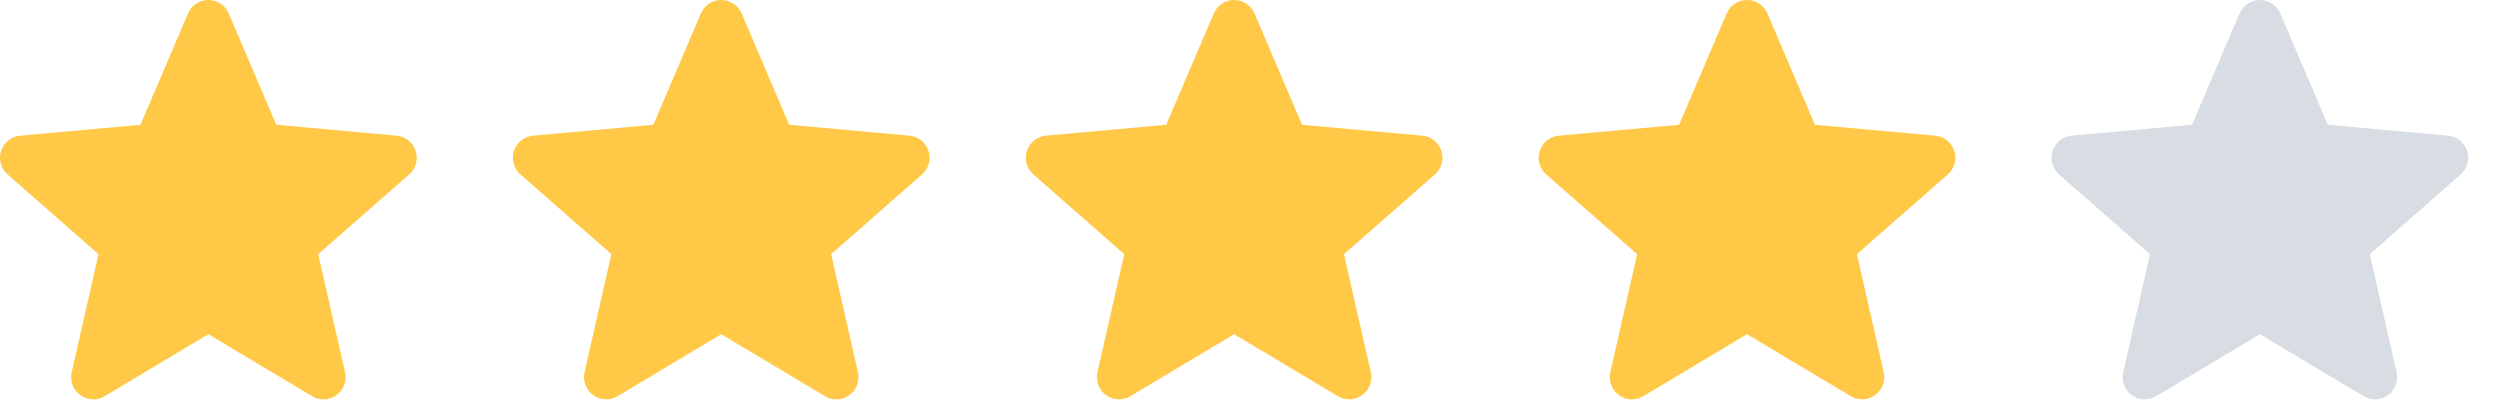 <svg width="78" height="13" viewBox="0 0 78 13" fill="none" xmlns="http://www.w3.org/2000/svg">
<g clip-path="url(#clip0_3835_679)">
<path d="M12.374 4.233L8.62 3.893L7.137 0.42C7.028 0.165 6.778 0 6.501 0C6.224 0 5.974 0.165 5.866 0.42L4.382 3.893L0.628 4.233C0.353 4.259 0.12 4.445 0.034 4.708C-0.052 4.971 0.027 5.26 0.236 5.442L3.073 7.93L2.236 11.615C2.175 11.886 2.28 12.166 2.505 12.328C2.626 12.416 2.768 12.46 2.91 12.46C3.033 12.46 3.155 12.428 3.265 12.362L6.501 10.427L9.737 12.362C9.974 12.504 10.273 12.491 10.497 12.328C10.722 12.166 10.827 11.886 10.766 11.615L9.929 7.93L12.767 5.442C12.975 5.26 13.054 4.972 12.968 4.708C12.883 4.445 12.649 4.258 12.374 4.233Z" fill="#FFC947"/>
<path d="M28.376 4.233L24.622 3.893L23.139 0.42C23.03 0.165 22.78 0 22.503 0C22.226 0 21.976 0.165 21.868 0.42L20.384 3.893L16.63 4.233C16.355 4.259 16.122 4.445 16.036 4.708C15.95 4.971 16.029 5.26 16.238 5.442L19.075 7.93L18.238 11.615C18.177 11.886 18.282 12.166 18.507 12.328C18.628 12.416 18.77 12.46 18.912 12.46C19.035 12.46 19.157 12.428 19.267 12.362L22.503 10.427L25.739 12.362C25.976 12.504 26.275 12.491 26.499 12.328C26.724 12.166 26.829 11.886 26.768 11.615L25.931 7.93L28.768 5.442C28.977 5.26 29.056 4.972 28.97 4.708C28.884 4.445 28.651 4.258 28.376 4.233Z" fill="#FFC947"/>
<path d="M44.378 4.233L40.624 3.893L39.141 0.42C39.032 0.165 38.782 0 38.505 0C38.228 0 37.978 0.165 37.87 0.42L36.386 3.893L32.632 4.233C32.357 4.259 32.124 4.445 32.038 4.708C31.952 4.971 32.031 5.26 32.239 5.442L35.077 7.93L34.24 11.615C34.179 11.886 34.284 12.166 34.509 12.328C34.63 12.416 34.772 12.46 34.914 12.46C35.037 12.46 35.159 12.428 35.269 12.362L38.505 10.427L41.741 12.362C41.978 12.504 42.277 12.491 42.501 12.328C42.726 12.166 42.831 11.886 42.77 11.615L41.933 7.93L44.77 5.442C44.978 5.26 45.058 4.972 44.972 4.708C44.886 4.445 44.653 4.258 44.378 4.233Z" fill="#FFC947"/>
<path d="M60.38 4.233L56.626 3.893L55.143 0.42C55.033 0.165 54.784 0 54.507 0C54.23 0 53.98 0.165 53.871 0.42L52.388 3.893L48.634 4.233C48.359 4.259 48.126 4.445 48.04 4.708C47.954 4.971 48.033 5.26 48.242 5.442L51.079 7.93L50.242 11.615C50.181 11.886 50.286 12.166 50.511 12.328C50.632 12.416 50.774 12.46 50.916 12.46C51.038 12.46 51.161 12.428 51.27 12.362L54.507 10.427L57.743 12.362C57.98 12.504 58.279 12.491 58.503 12.328C58.728 12.166 58.833 11.886 58.772 11.615L57.935 7.93L60.772 5.442C60.98 5.26 61.06 4.972 60.974 4.708C60.888 4.445 60.655 4.258 60.38 4.233Z" fill="#FFC947"/>
<path opacity="0.3" d="M76.382 4.233L72.628 3.893L71.145 0.42C71.035 0.165 70.786 0 70.509 0C70.231 0 69.982 0.165 69.873 0.42L68.39 3.893L64.636 4.233C64.361 4.259 64.128 4.445 64.042 4.708C63.956 4.971 64.035 5.26 64.243 5.442L67.081 7.93L66.244 11.615C66.183 11.886 66.288 12.166 66.513 12.328C66.634 12.416 66.776 12.46 66.918 12.46C67.04 12.46 67.163 12.428 67.272 12.362L70.509 10.427L73.745 12.362C73.982 12.504 74.281 12.491 74.505 12.328C74.73 12.166 74.835 11.886 74.774 11.615L73.937 7.93L76.774 5.442C76.982 5.26 77.061 4.972 76.976 4.708C76.89 4.445 76.657 4.258 76.382 4.233Z" fill="#5B7486" fill-opacity="0.8"/>
</g>
<defs>
<clipPath id="clip0_3835_679">
<rect width="77.01" height="12.46" fill="white"/>
</clipPath>
</defs>
</svg>
